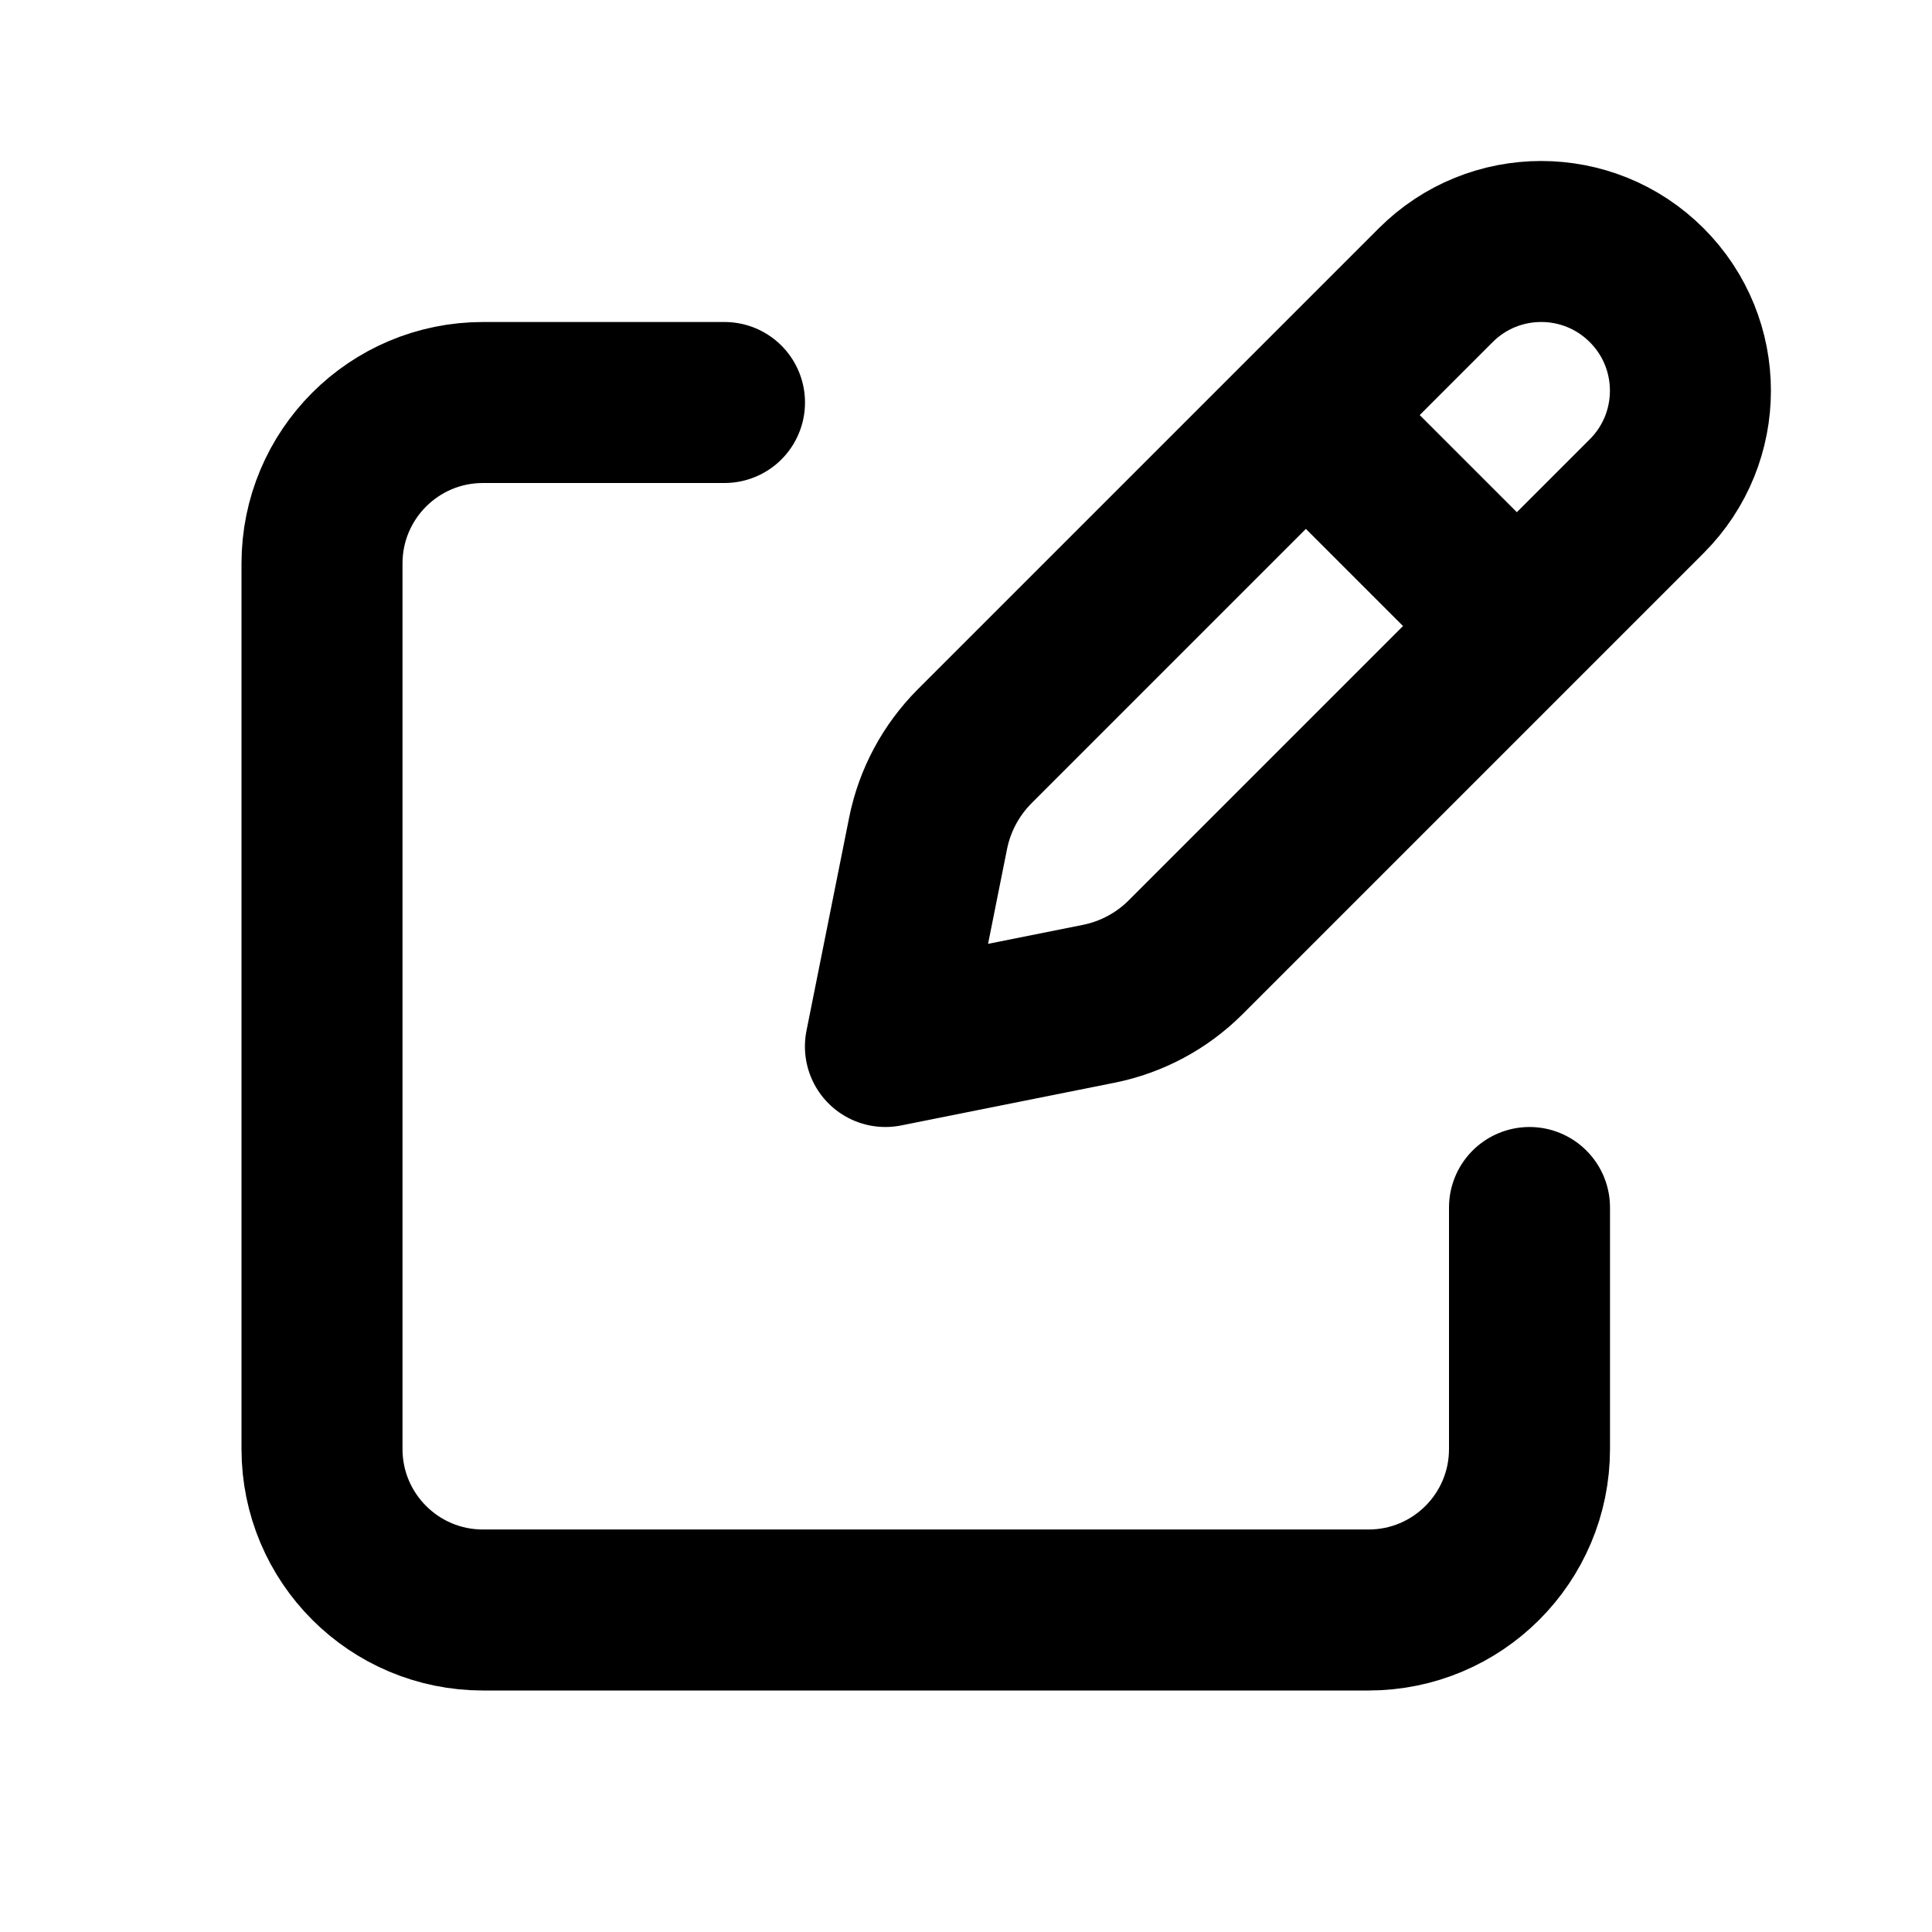 <svg fill="none" height="24" viewBox="0 0 24 24" width="24" xmlns="http://www.w3.org/2000/svg"><g stroke="#000" stroke-linecap="round" stroke-linejoin="round" stroke-width="2"><path d="m16.474 5.408 2.117 2.117m-.756-3.982-5.727 5.727c-.295.296-.497.672-.579 1.082l-.53 2.648 2.648-.53c.41-.082.786-.283 1.082-.579l5.727-5.727c.724-.724.724-1.897 0-2.621s-1.897-.724-2.621-0z"/><path d="m19 15v3c0 1.105-.895 2-2 2h-11c-1.105 0-2-.895-2-2v-11c0-1.105.895-2 2-2h3"/></g></svg>